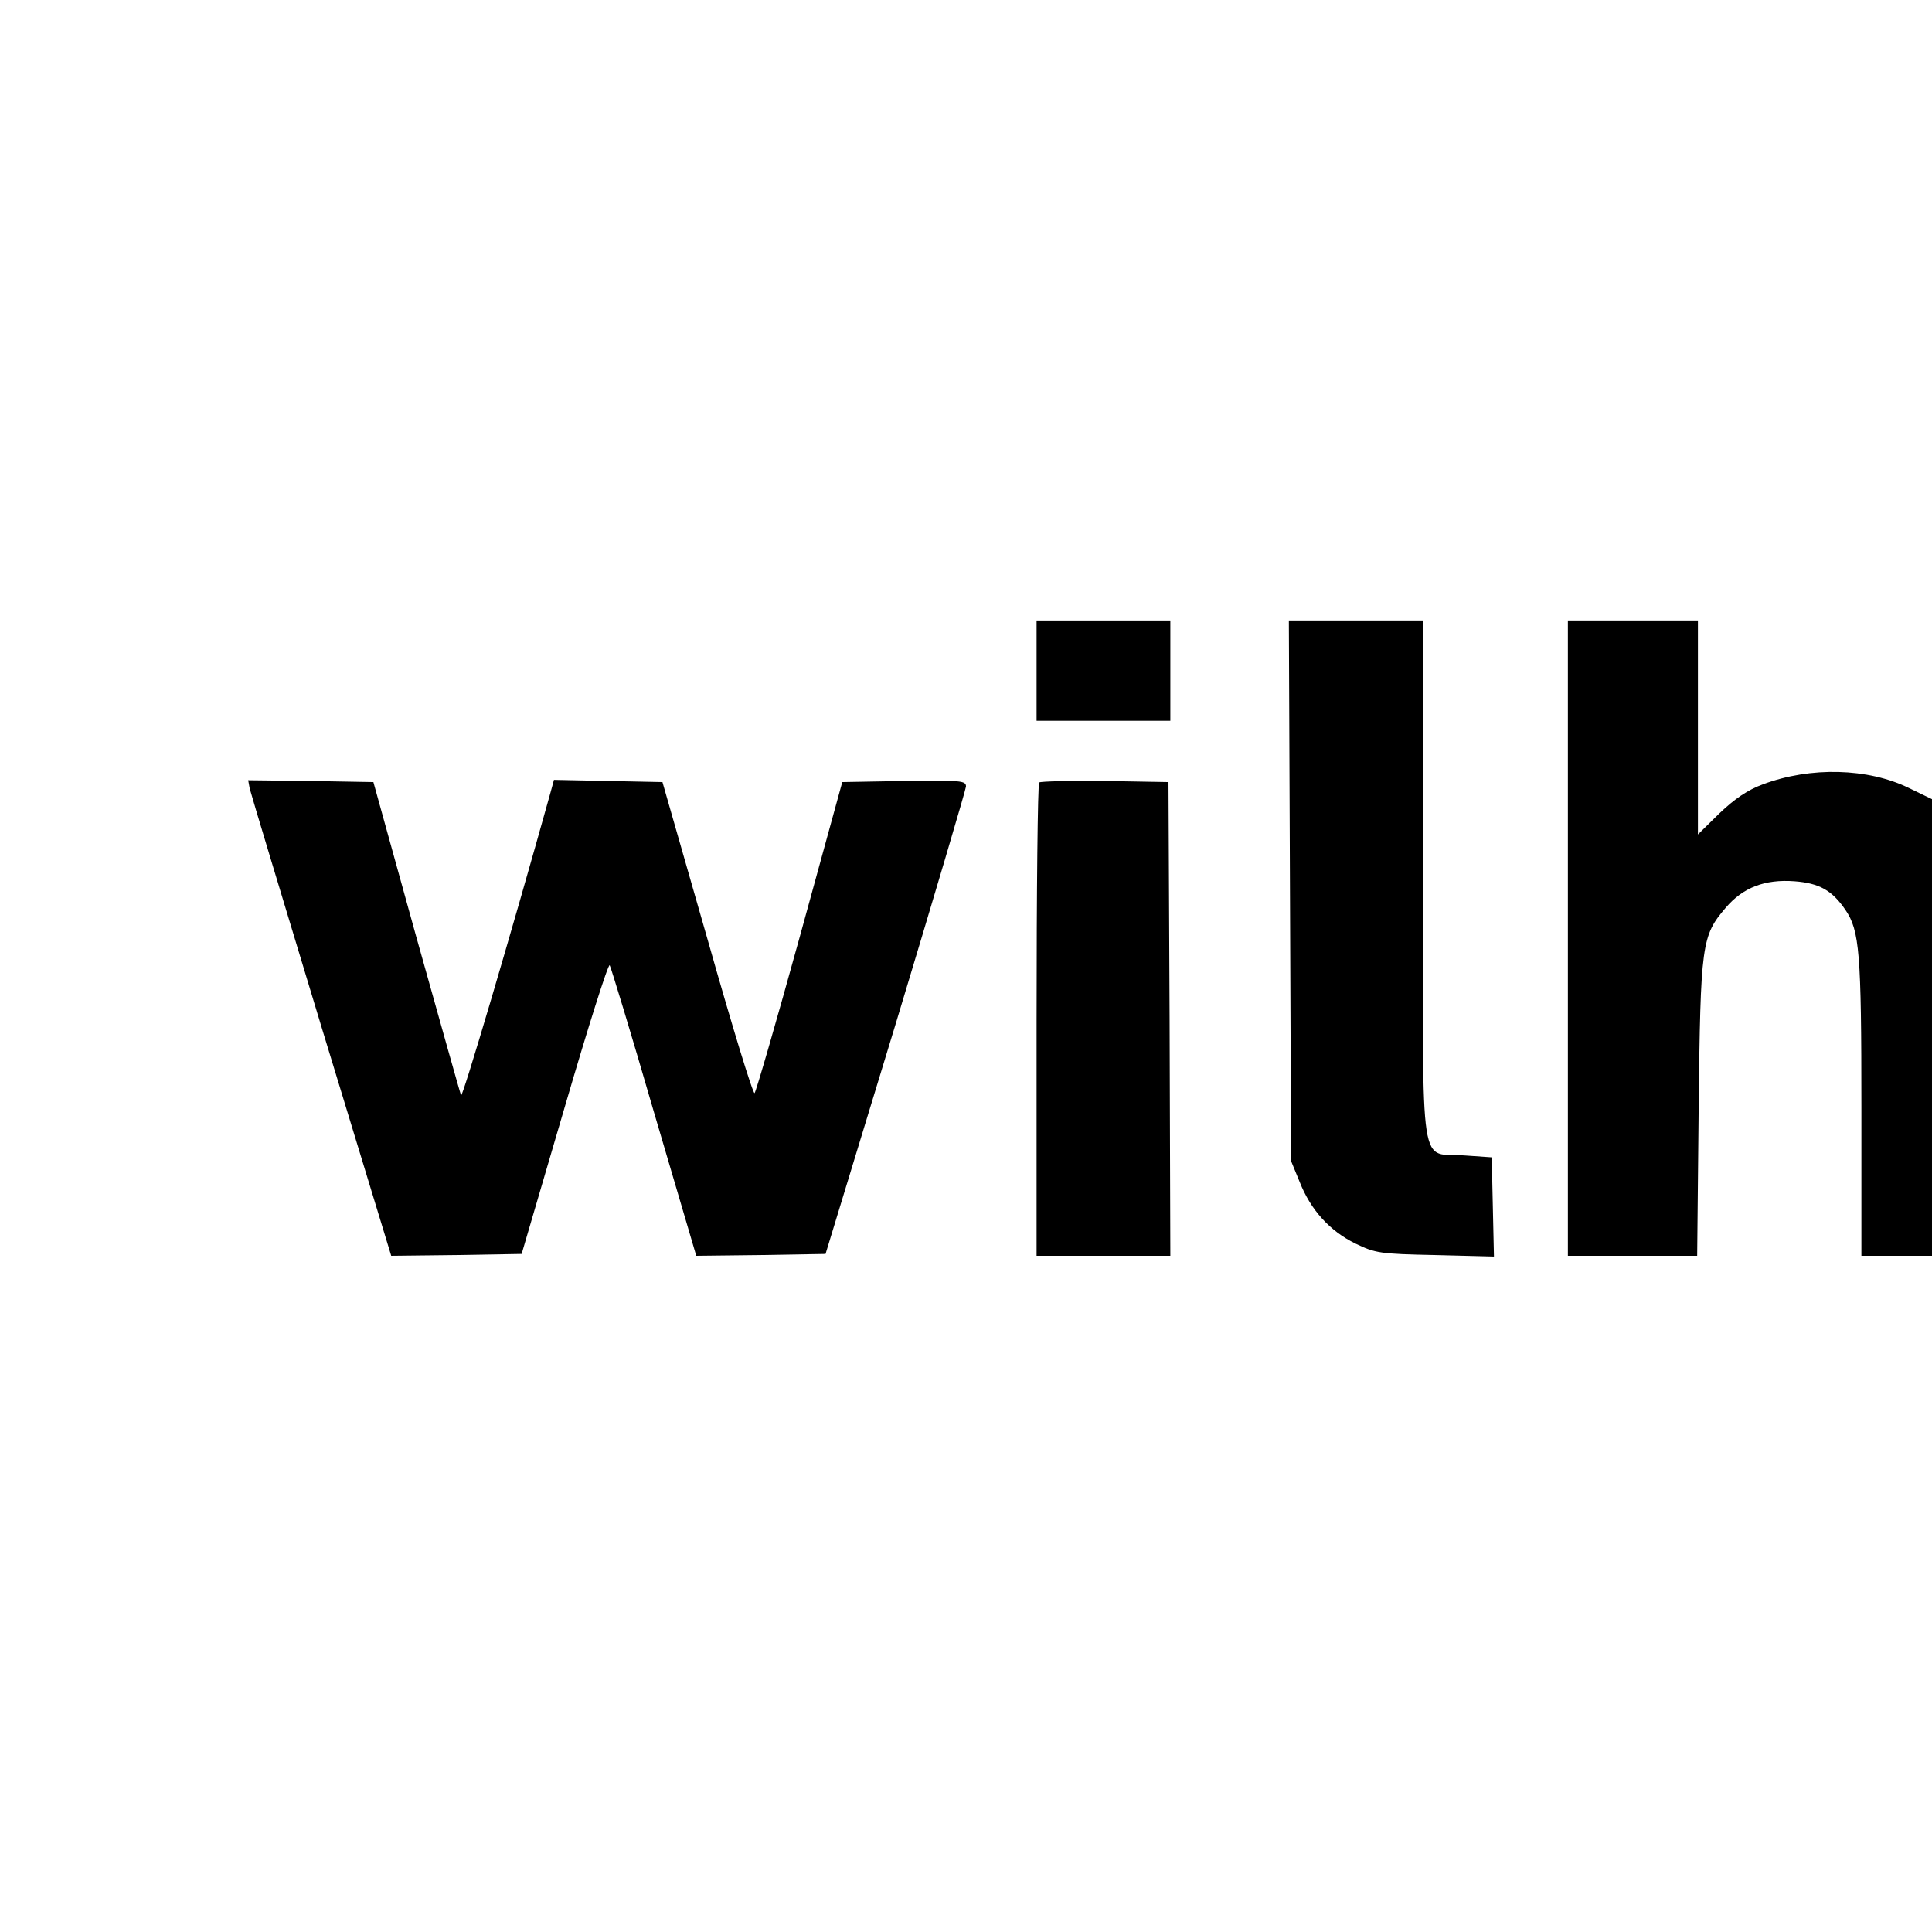 <?xml version="1.0" standalone="no"?>
<!DOCTYPE svg PUBLIC "-//W3C//DTD SVG 20010904//EN"
 "http://www.w3.org/TR/2001/REC-SVG-20010904/DTD/svg10.dtd">
<svg version="1.0" xmlns="http://www.w3.org/2000/svg"
 width="520pt" height="520pt" viewBox="0 0 520 520"
 preserveAspectRatio="xMidYMid meet">
<g transform="translate(0,520) scale(0.1,-0.1)"
fill="#000000" stroke="none">
<path d="M2790 3395 l0 -135 180 0 180 0 0 135 0 135 -180 0 -180 0 0 -135z"/>
<path d="M3472 2803 l3 -728 23 -56 c30 -76 81 -132 150 -166 54 -26 66 -28
215 -31 l158 -4 -3 134 -3 133 -72 5 c-125 9 -113 -71 -113 740 l0 700 -180 0
-181 0 3 -727z"/>
<path d="M4220 2675 l0 -855 174 0 174 0 4 398 c5 443 8 463 73 539 46 54 105
77 185 71 66 -5 101 -24 137 -77 38 -56 43 -114 43 -531 l0 -400 95 0 95 0 0
614 0 615 -62 30 c-110 54 -265 58 -393 10 -41 -15 -76 -39 -117 -78 l-58 -57
0 288 0 288 -175 0 -175 0 0 -855z"/>
<path d="M672 3078 c3 -13 90 -301 193 -641 l188 -617 176 2 175 3 115 392
c63 216 118 390 122 385 3 -4 57 -181 119 -395 l114 -387 174 2 174 3 189 620
c103 341 188 628 189 638 0 16 -13 17 -166 15 l-167 -3 -114 -415 c-63 -228
-118 -418 -122 -422 -4 -5 -61 182 -127 415 l-121 422 -146 3 -146 3 -9 -33
c-109 -391 -238 -826 -241 -816 -3 7 -57 200 -121 428 l-115 415 -169 3 -168
2 4 -22z"/>
<path d="M2797 3094 c-4 -4 -7 -292 -7 -641 l0 -633 180 0 180 0 -2 638 -3
637 -171 3 c-93 1 -173 -1 -177 -4z"/>
</g>
</svg>
